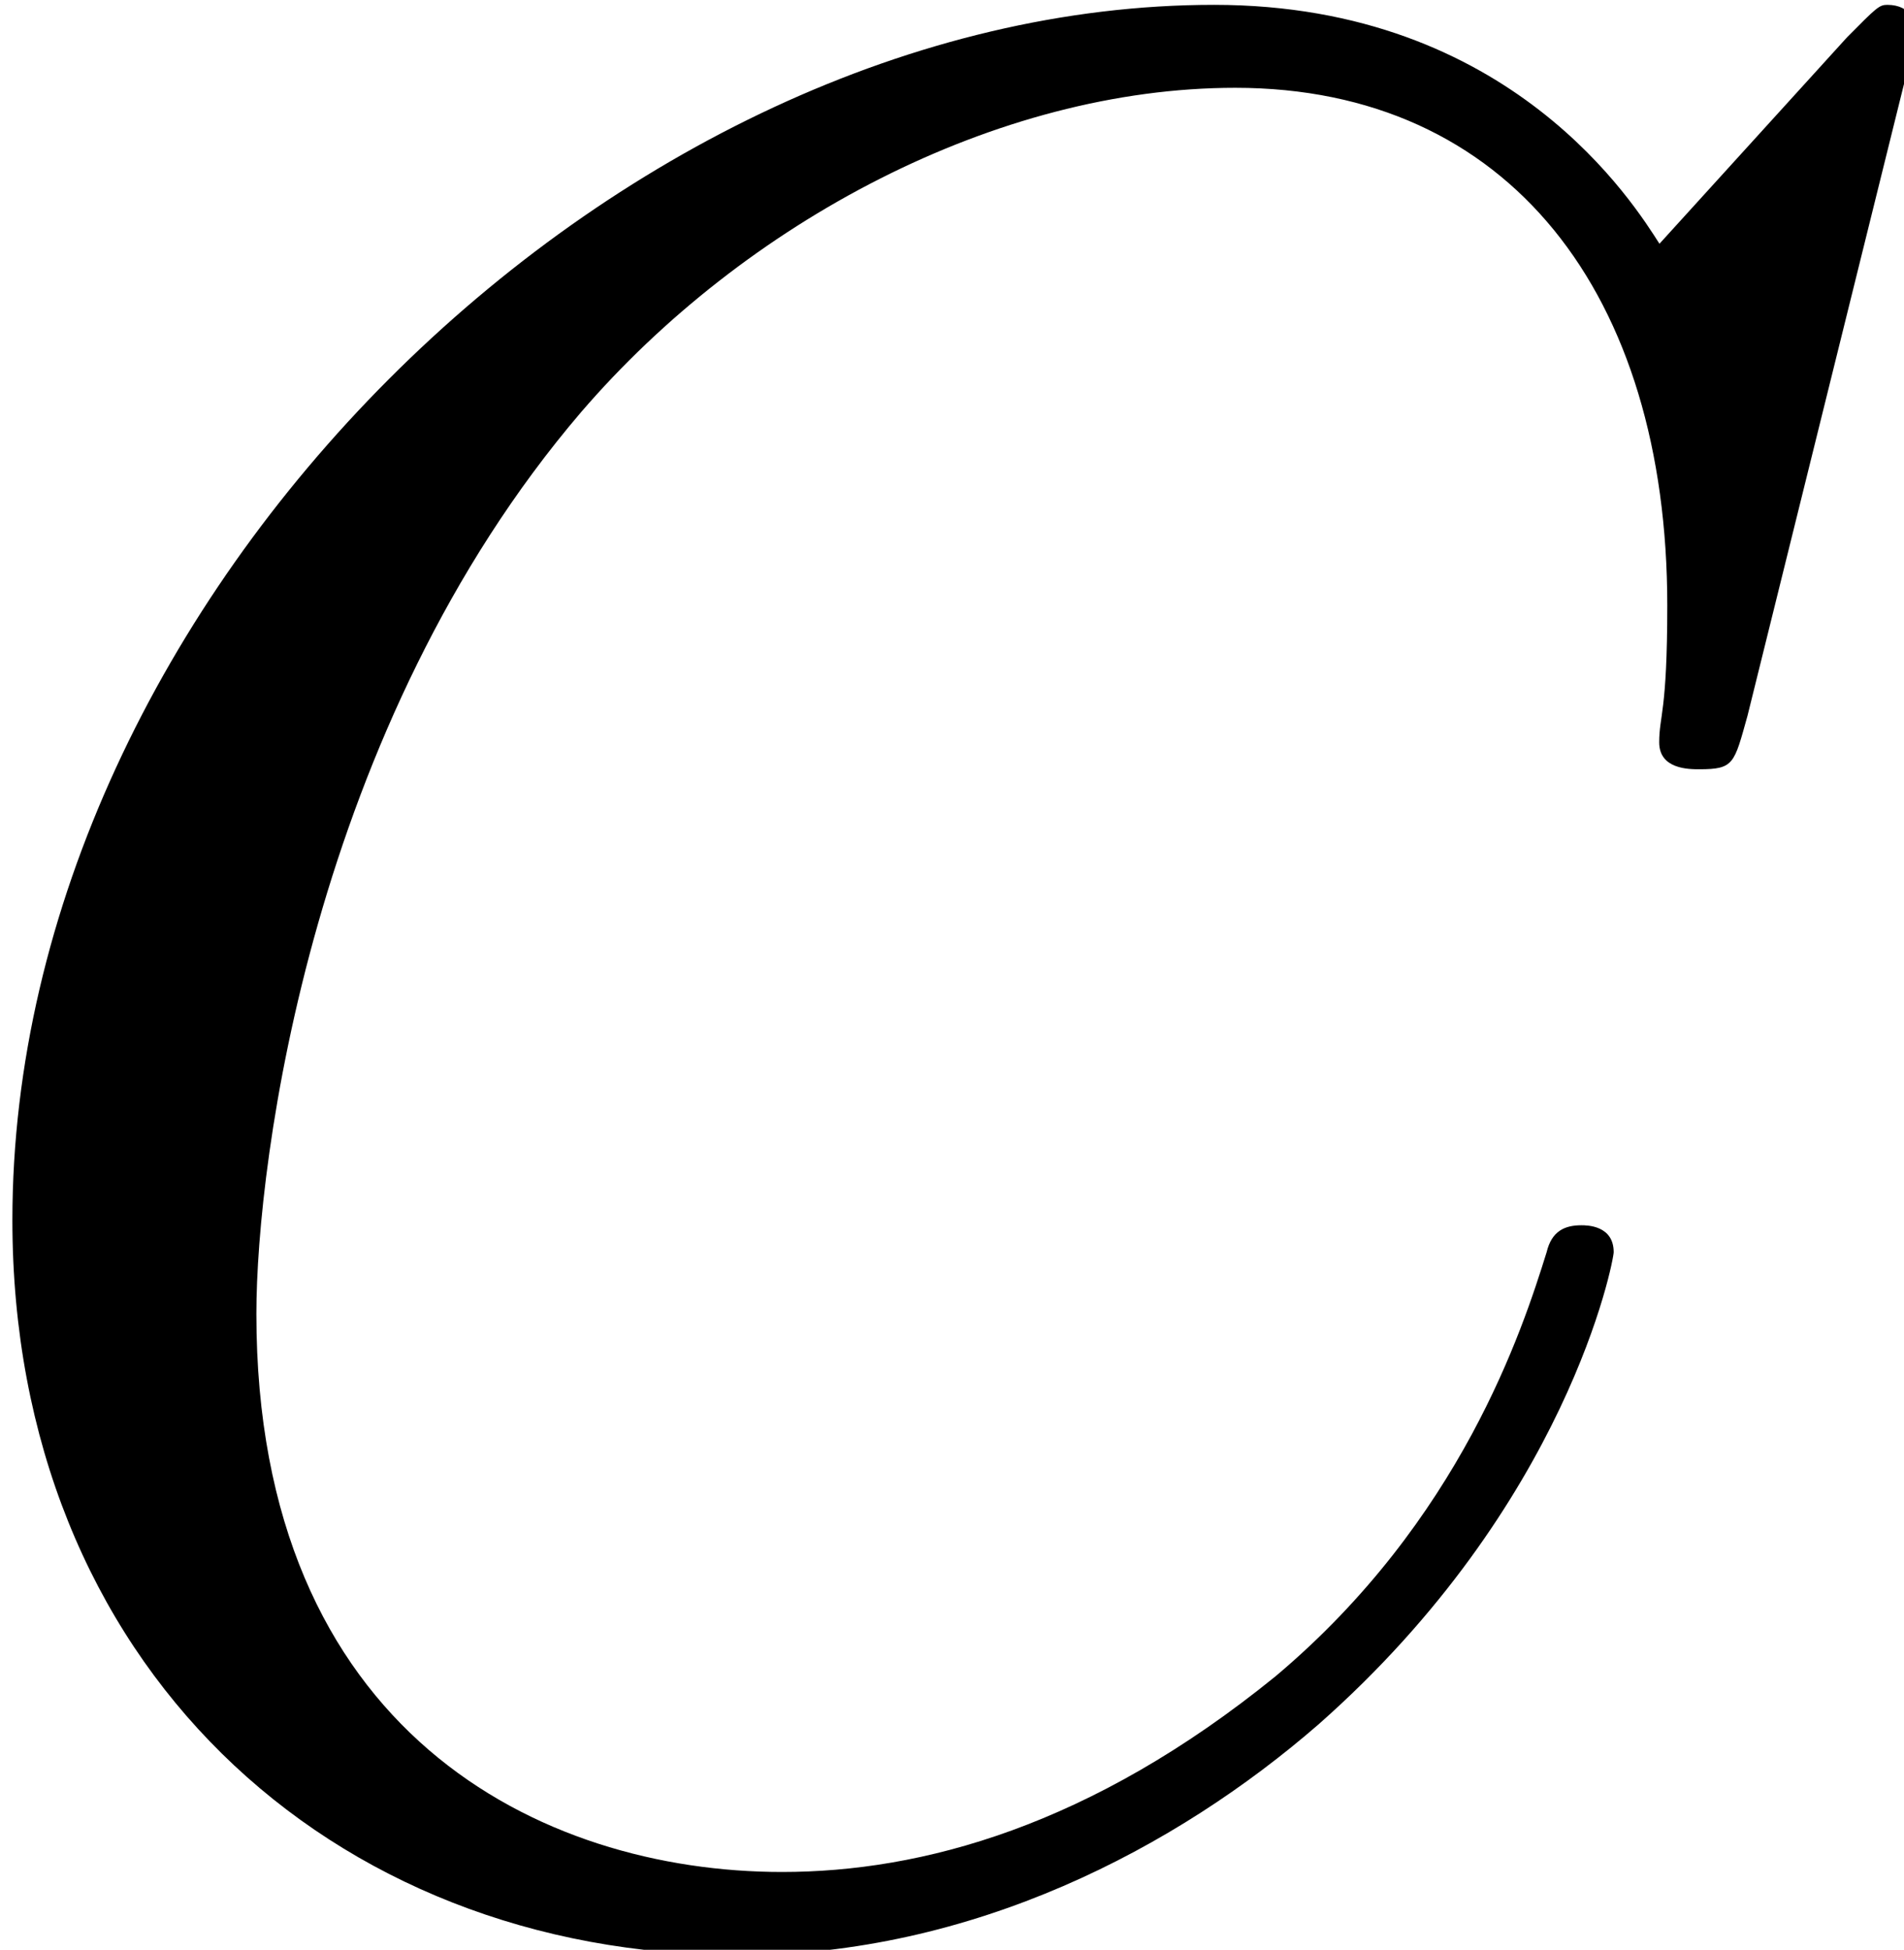 <?xml version="1.0" encoding="UTF-8" standalone="no"?>
<!-- This file was generated by dvisvgm 3.2.1 -->

<svg
   version="1.1"
   width="14.14pt"
   height="14.478pt"
   viewBox="0 0 7.07 7.239"
   id="svg15"
   sodipodi:docname="equation.svg"
   xmlns:inkscape="http://www.inkscape.org/namespaces/inkscape"
   xmlns:sodipodi="http://sodipodi.sourceforge.net/DTD/sodipodi-0.dtd"
   xmlns:xlink="http://www.w3.org/1999/xlink"
   xmlns="http://www.w3.org/2000/svg"
   xmlns:svg="http://www.w3.org/2000/svg">
  <sodipodi:namedview
     id="namedview17"
     pagecolor="#ffffff"
     bordercolor="#000000"
     borderopacity="0.25"
     inkscape:showpageshadow="2"
     inkscape:pageopacity="0.0"
     inkscape:pagecheckerboard="0"
     inkscape:deskcolor="#d1d1d1"
     inkscape:document-units="pt" />
  <defs
     id="defs6">
    <clipPath
       id="cp0">
      <path
         d="M -243,655 H 369 V -137 H -243 Z"
         id="path2" />
    </clipPath>
    <path
       id="g0-1"
       d="m 7.57,-6.922 c 0,-0.03 -0.02,-0.1 -0.11,-0.1 -0.03,0 -0.04,0.01 -0.149,0.12 l -0.697,0.767 C 6.524,-6.275 6.066,-7.022 4.96,-7.022 2.739,-7.022 0.498,-4.821 0.498,-2.51 c 0,1.643 1.175,2.729 2.699,2.729 0.867,0 1.623,-0.398 2.151,-0.857 0.926,-0.817 1.096,-1.723 1.096,-1.753 0,-0.1 -0.1,-0.1 -0.12,-0.1 -0.06,0 -0.11,0.02 -0.129,0.1 -0.09,0.289 -0.319,0.996 -1.006,1.574 -0.687,0.558 -1.315,0.727 -1.833,0.727 -0.896,0 -1.952,-0.518 -1.952,-2.072 0,-0.568 0.209,-2.181 1.205,-3.347 0.608,-0.707 1.544,-1.205 2.43,-1.205 1.016,0 1.604,0.767 1.604,1.922 0,0.398 -0.03,0.408 -0.03,0.508 0,0.1 0.11,0.1 0.149,0.1 0.129,0 0.129,-0.02 0.179,-0.199 z" />
  </defs>
  <g
     id="page1"
     transform="translate(-2.833,-2.661)">
    <g
       clip-path="url(#cp0)"
       id="g12">
      <g
         transform="matrix(1,0,0,1,-171,-65)"
         id="g10">
        <use
           x="173.381"
           y="74.701"
           xlink:href="#g0-1"
           id="use8" />
      </g>
    </g>
  </g>
</svg>
